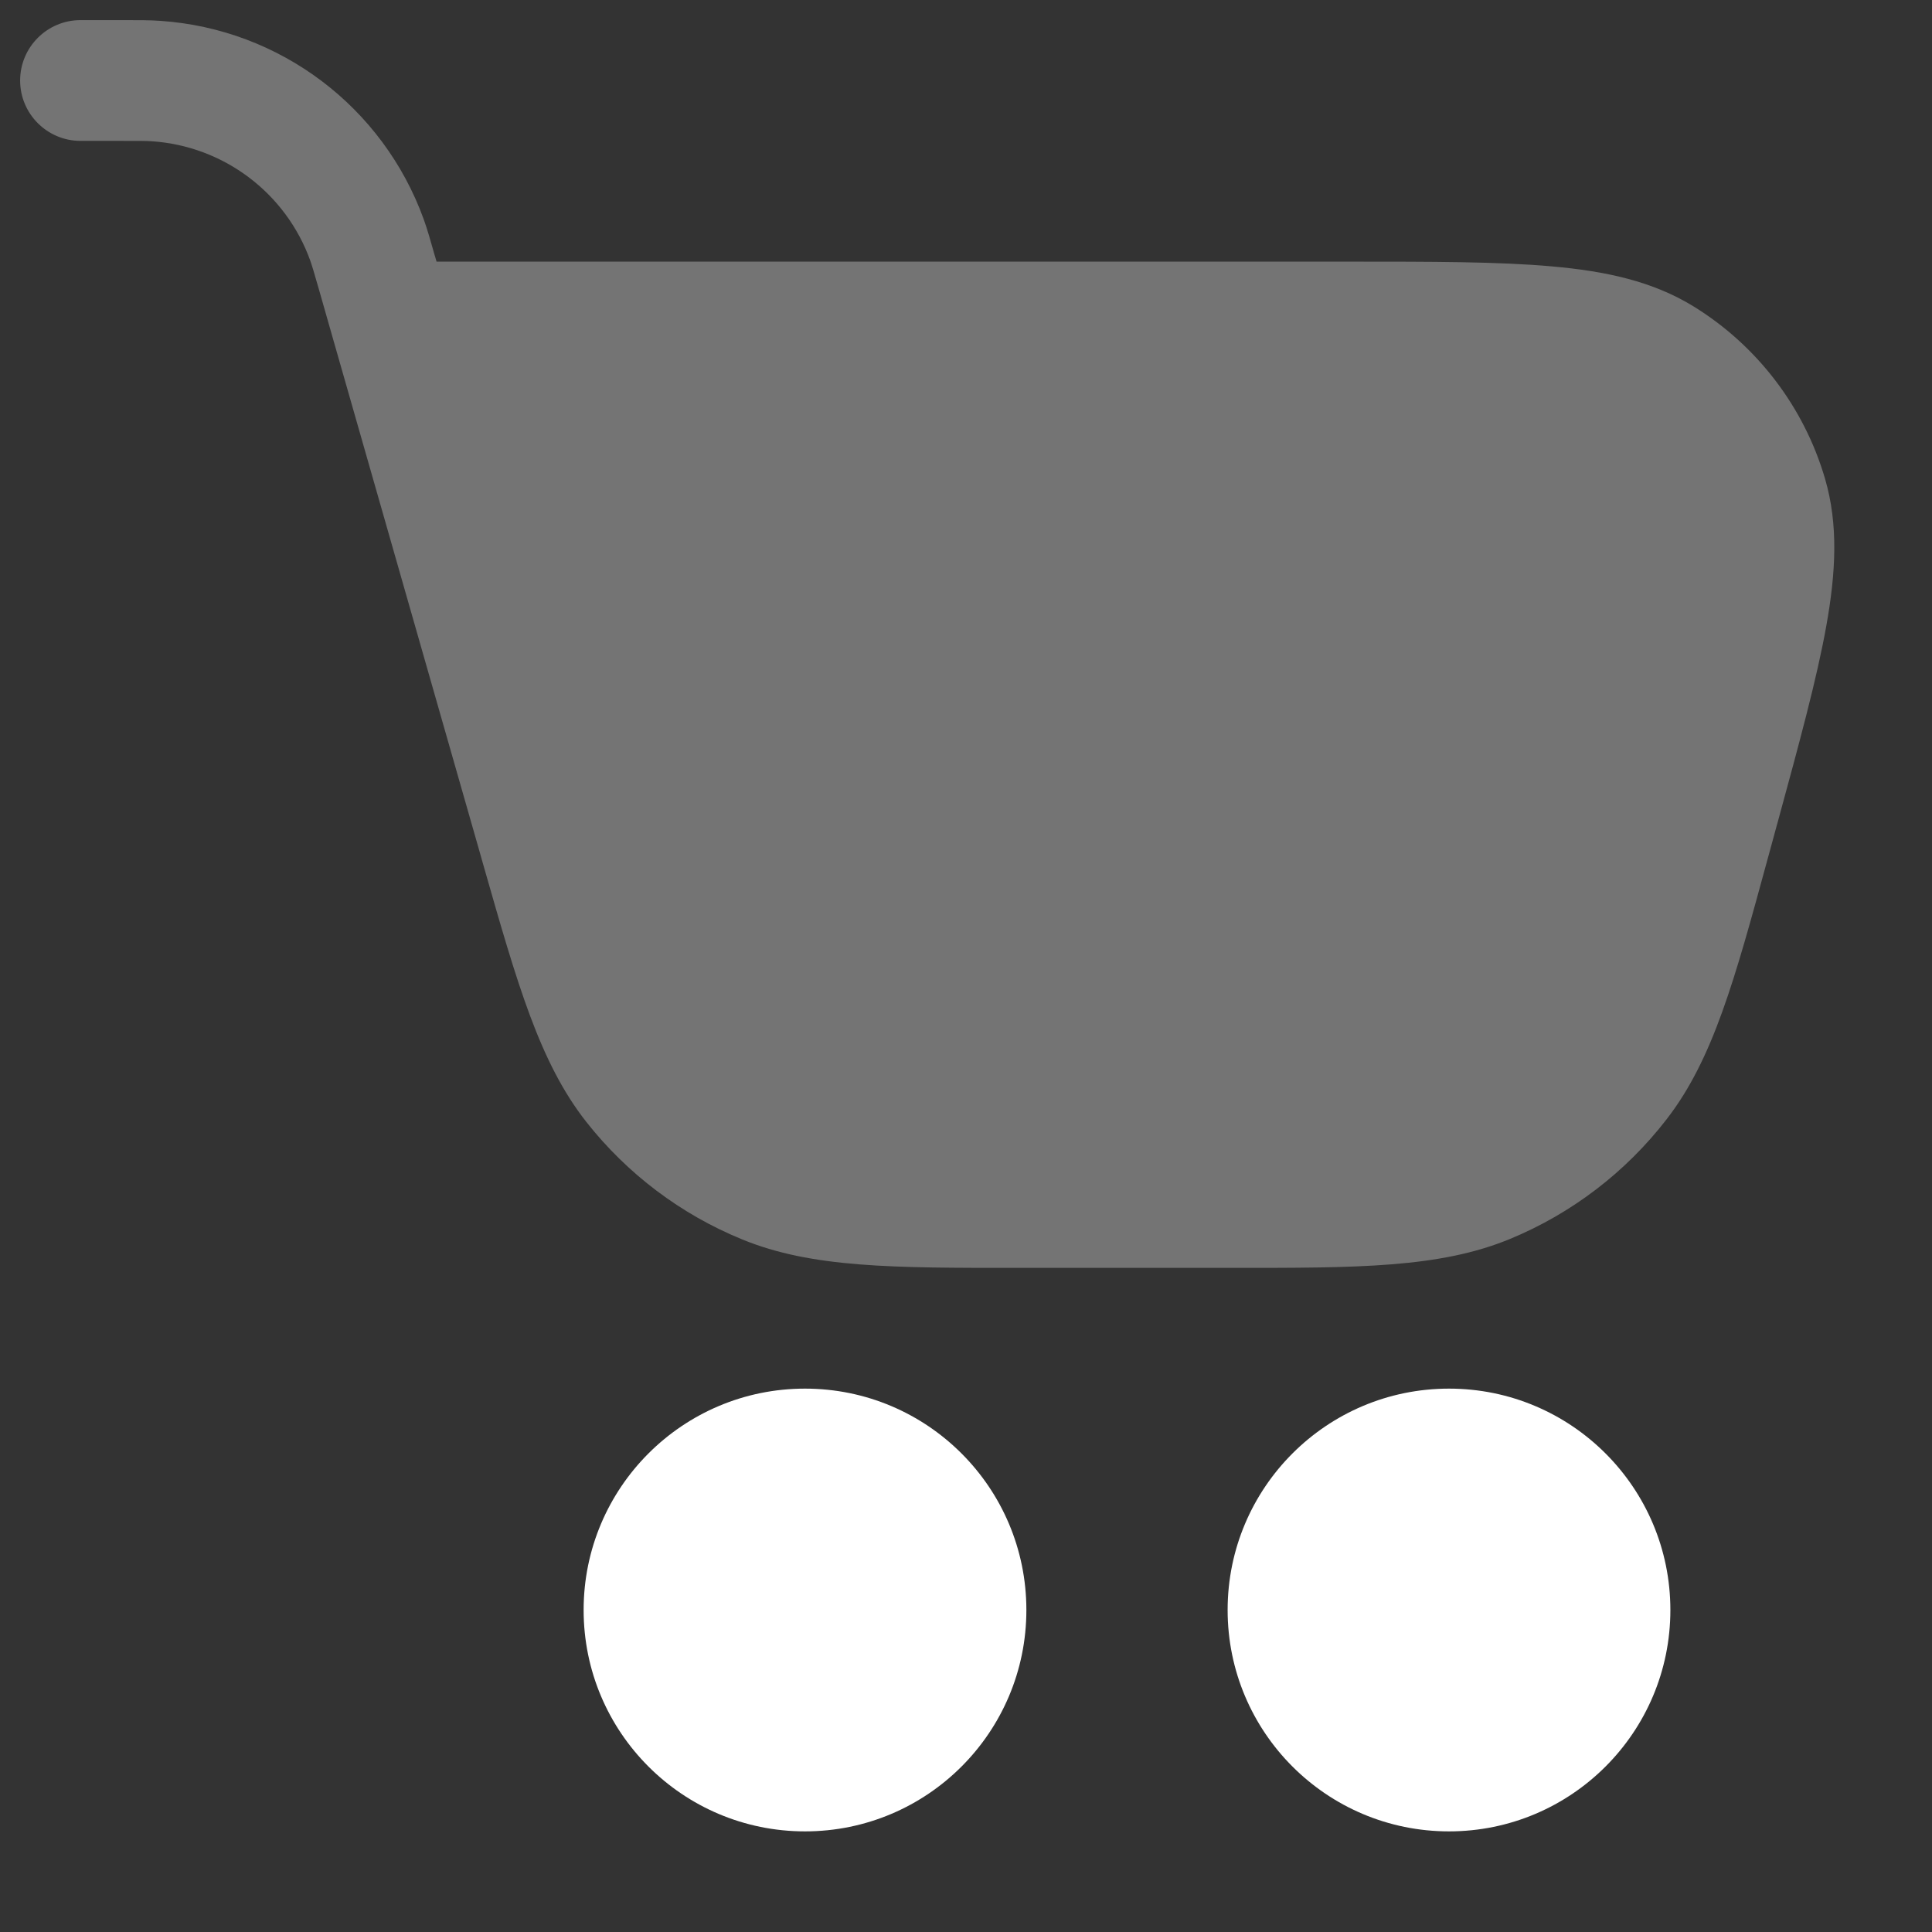 <svg width="24" height="24" viewBox="0 0 24 24" fill="none" xmlns="http://www.w3.org/2000/svg">
<rect x="0" y="0" width="24" height="24" fill="#333333" stroke="none"/>
<path opacity="0.32" fill-rule="evenodd" clip-rule="evenodd" d="M1.5 1.75H1.5H1.5C1.737 1.75 1.82 1.75 1.889 1.755C2.78 1.816 3.551 2.397 3.854 3.237C3.877 3.303 3.901 3.382 3.966 3.61L4.136 4.206L5.953 10.564L6 10.73C6.429 12.234 6.705 13.2 7.282 13.935C7.791 14.582 8.459 15.086 9.221 15.397C10.086 15.751 11.091 15.751 12.656 15.75H12.828H15.112H15.286C16.868 15.751 17.884 15.751 18.757 15.391C19.525 15.074 20.196 14.561 20.704 13.903C21.281 13.157 21.548 12.176 21.964 10.649L22.01 10.481L22.07 10.26L22.08 10.225H22.08C22.353 9.224 22.571 8.425 22.687 7.775C22.806 7.112 22.838 6.516 22.671 5.946C22.41 5.055 21.827 4.292 21.036 3.805C20.53 3.494 19.947 3.368 19.276 3.309C18.618 3.25 17.789 3.25 16.752 3.25H16.716H5.423L5.408 3.198L5.4 3.172C5.346 2.98 5.308 2.848 5.265 2.728C4.76 1.328 3.476 0.359 1.991 0.259C1.864 0.25 1.727 0.25 1.527 0.25H1.527H1.5L1.5 1L1.5 0.25L1 0.25C0.586 0.25 0.25 0.586 0.25 1C0.25 1.414 0.586 1.75 1 1.75L1.5 1.75Z" fill="white"/>
<path d="M10 17.25C8.481 17.25 7.25 18.481 7.25 20C7.25 21.519 8.481 22.75 10 22.75C11.519 22.75 12.75 21.519 12.75 20C12.75 18.481 11.519 17.25 10 17.25Z" fill="white"/>
<path d="M18 17.25C16.481 17.25 15.25 18.481 15.25 20C15.25 21.519 16.481 22.75 18 22.75C19.519 22.75 20.75 21.519 20.75 20C20.75 18.481 19.519 17.25 18 17.25Z" fill="white"/>
</svg>

